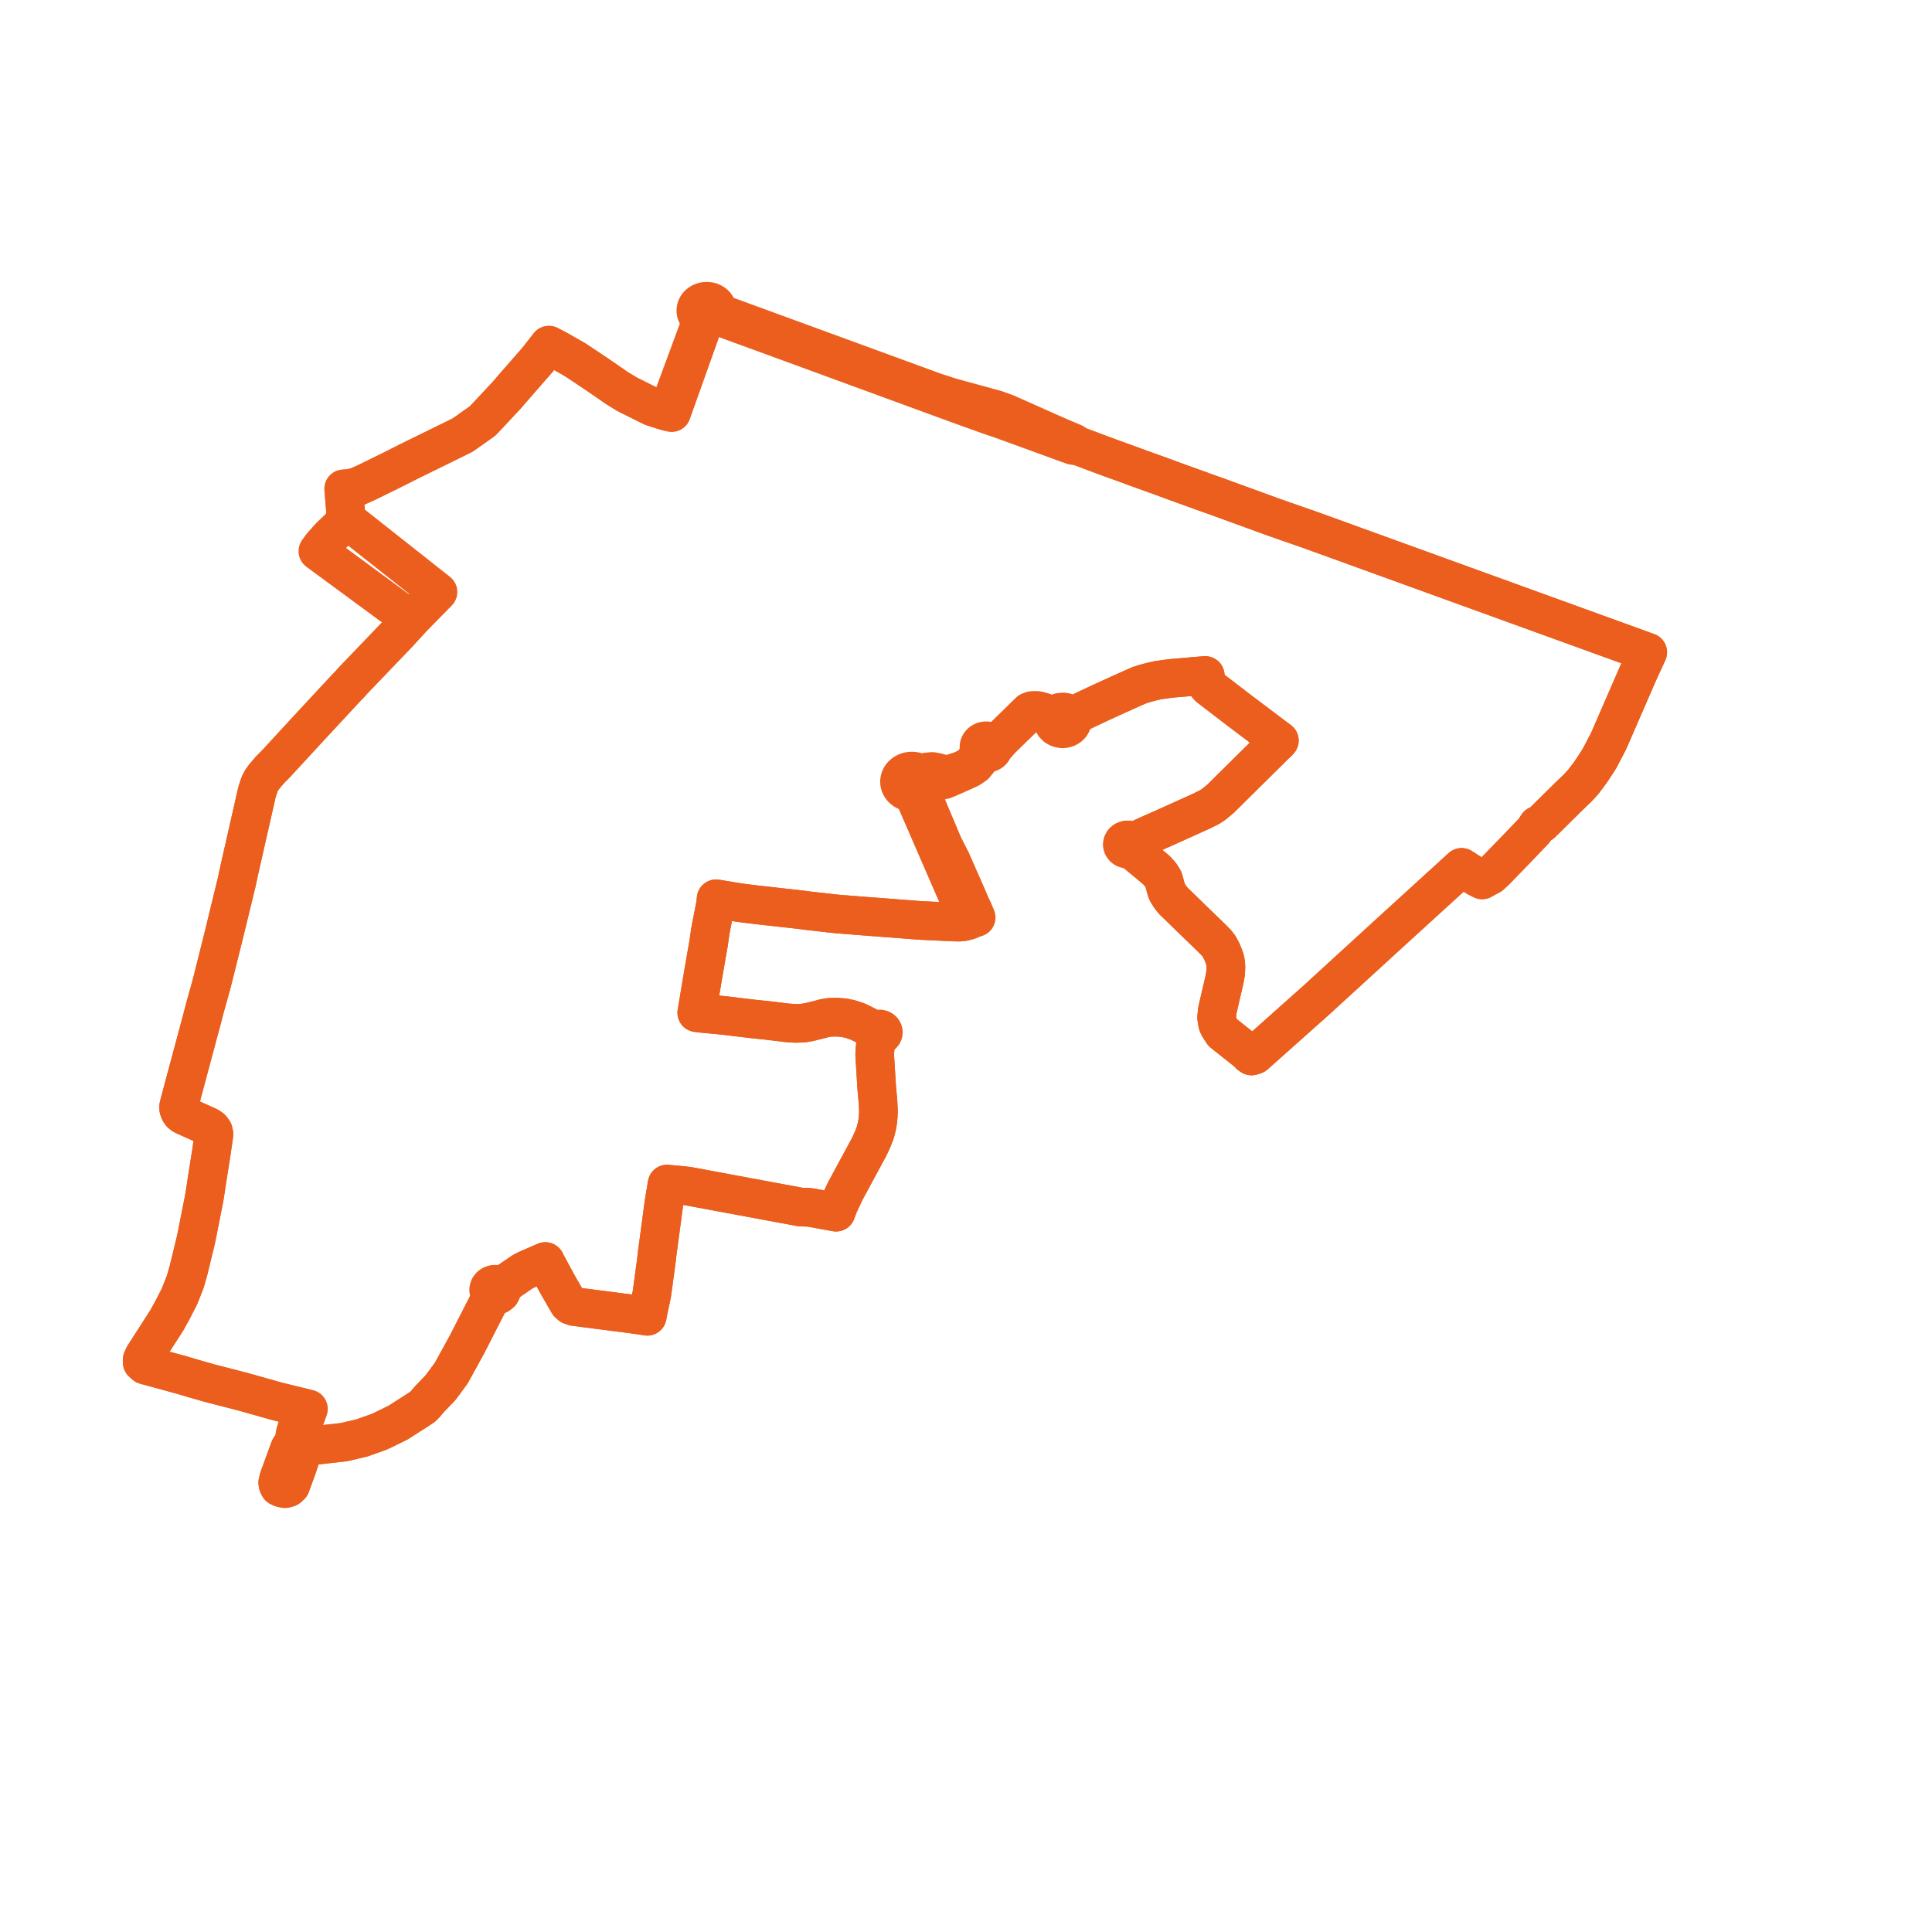     
<svg width="271.856" height="271.856" version="1.1"
     xmlns="http://www.w3.org/2000/svg">

  <title>Plan de ligne</title>
  <desc>Du 0000-00-00 au 9999-01-01</desc>

<path d='M 42.06 205.764 L 42.553 204.283 L 42.421 203.765 L 42.123 203.383 L 42.13 202.46 L 42.135 201.755 L 43.406 198.251 L 42.798 198.116 L 42.245 197.982 L 40.643 197.59 L 38.975 197.182 L 34.224 195.844 L 29.591 194.649 L 27.22 193.973 L 25.573 193.484 L 20.417 192.075 L 20.01 191.703 L 20 191.357 L 20.262 190.777 L 22.048 187.999 L 23.49 185.758 L 24.281 184.318 L 25.048 182.823 L 25.24 182.451 L 26.056 180.394 L 26.543 178.688 L 27.592 174.361 L 28.738 168.588 L 28.85 167.872 L 29.176 165.731 L 29.337 164.712 L 29.687 162.5 L 29.754 162.074 L 29.838 161.492 L 30.081 159.822 L 30.1 159.608 L 30.077 159.401 L 30.02 159.19 L 29.894 158.998 L 29.745 158.806 L 29.528 158.634 L 29.225 158.466 L 26.685 157.326 L 26.101 157.064 L 25.729 156.876 L 25.489 156.689 L 25.318 156.458 L 25.219 156.244 L 25.141 155.992 L 25.146 155.662 L 25.232 155.308 L 25.452 154.489 L 27.274 147.695 L 28.458 143.283 L 28.829 141.841 L 29.776 138.452 L 31.433 131.835 L 31.554 131.336 L 33.313 124.104 L 33.7 122.306 L 36.178 111.386 L 36.533 110.334 L 36.847 109.736 L 37.252 109.189 L 38.047 108.269 L 38.916 107.389 L 43.274 102.656 L 43.542 102.365 L 44.083 101.783 L 48.83 96.672 L 49.327 96.17 L 49.51 95.94 L 49.663 95.775 L 50.191 95.225 L 51.501 93.858 L 55.35 89.846 L 56.038 89.128 L 57.809 87.191 L 58.02 86.978 L 58.16 86.835 L 59.649 85.322 L 61.632 83.3 L 61.256 83.003 L 55.755 78.658 L 53.095 76.557 L 50.916 74.835 L 49.13 73.426 L 48.817 73.259 L 48.485 73.082 L 48.637 72.465 L 48.613 71.815 L 48.453 69.853 L 48.398 69.185 L 48.381 68.972 L 48.368 68.792 L 48.88 68.767 L 49.371 68.695 L 49.909 68.577 L 50.419 68.412 L 51.548 67.908 L 53.193 67.102 L 54.807 66.311 L 57.866 64.77 L 58.212 64.6 L 61.454 63.013 L 62.397 62.548 L 65.111 61.211 L 67.734 59.356 L 67.919 59.224 L 68.355 58.762 L 70.714 56.236 L 71.192 55.73 L 72.524 54.194 L 72.886 53.776 L 74.282 52.18 L 75.491 50.798 L 75.649 50.617 L 76.361 49.702 L 76.721 49.241 L 77.239 48.574 L 78.389 49.172 L 78.604 49.294 L 79.048 49.548 L 80.039 50.109 L 80.955 50.635 L 81.653 51.1 L 82.241 51.492 L 84.042 52.693 L 84.355 52.909 L 86.893 54.656 L 87.324 54.919 L 87.558 55.062 L 88.006 55.335 L 88.24 55.473 L 88.477 55.598 L 91.764 57.234 L 93.237 57.706 L 93.386 57.75 L 93.678 57.836 L 93.98 57.924 L 94.508 58.061 L 94.824 57.174 L 95.481 55.333 L 96.031 53.79 L 96.242 53.197 L 98.615 46.543 L 98.841 45.918 L 98.989 45.512 L 99.176 44.996 L 99.304 45.011 L 99.433 45.016 L 99.561 45.012 L 99.69 44.999 L 99.816 44.976 L 99.939 44.945 L 100.059 44.904 L 100.136 44.872 L 100.212 44.837 L 100.284 44.798 L 100.355 44.757 L 100.451 44.688 L 100.541 44.614 L 100.662 44.491 L 100.765 44.357 L 102.161 44.895 L 102.715 45.109 L 107.058 46.694 L 109.889 47.728 L 110.238 47.856 L 110.993 48.133 L 116.664 50.211 L 117.804 50.629 L 118.826 51.003 L 120.259 51.529 L 120.869 51.752 L 129.096 54.767 L 131.36 55.597 L 134.722 56.829 L 136.921 57.62 L 137.441 57.807 L 138.143 58.059 L 138.239 58.094 L 139.154 58.423 L 140.828 58.988 L 144.776 60.427 L 148.948 61.946 L 150.356 62.46 L 151.01 62.688 L 151.657 62.739 L 152.16 62.914 L 154.481 63.786 L 156.118 64.395 L 158.547 65.271 L 159.659 65.682 L 159.743 65.711 L 162.35 66.654 L 162.747 66.79 L 163.276 66.986 L 163.782 67.17 L 164.328 67.373 L 165.305 67.735 L 167.898 68.666 L 168.491 68.88 L 169.128 69.118 L 171.051 69.798 L 177.706 72.222 L 179.14 72.744 L 179.617 72.913 L 180.027 73.052 L 180.622 73.272 L 181.099 73.432 L 184.077 74.464 L 188.425 76.04 L 191.762 77.249 L 192.702 77.59 L 201.576 80.807 L 202.25 81.051 L 206.022 82.419 L 206.539 82.606 L 206.774 82.691 L 206.942 82.752 L 207.794 83.061 L 208.095 83.17 L 208.476 83.308 L 208.736 83.402 L 210.446 84.022 L 211.303 84.333 L 211.943 84.565 L 212.583 84.797 L 213.119 84.991 L 217.254 86.49 L 218.895 87.085 L 219.804 87.415 L 220.495 87.665 L 225.913 89.629 L 228.896 90.71 L 230.784 91.395 L 230.996 91.472 L 231.856 91.783 L 231.594 92.35 L 231.398 92.775 L 230.733 94.217 L 230.587 94.533 L 228.819 98.597 L 228.591 99.122 L 228.323 99.736 L 227.821 100.892 L 226.571 103.763 L 226.348 104.276 L 225.066 106.737 L 223.982 108.407 L 223.43 109.165 L 223.008 109.722 L 222.75 110.063 L 221.947 110.93 L 220.72 112.103 L 220.161 112.657 L 217.379 115.409 L 216.928 115.855 L 216.352 116.127 L 216.02 116.673 L 215.832 116.924 L 214.569 118.242 L 213.323 119.542 L 212.578 120.311 L 212.197 120.703 L 210.654 122.293 L 210.473 122.48 L 209.89 123.022 L 209.726 123.176 L 209.099 123.502 L 208.554 123.811 L 207.855 123.457 L 207.516 123.239 L 205.669 122.051 L 205.358 122.334 L 196.055 130.818 L 195.241 131.561 L 194.988 131.792 L 189.387 136.918 L 185.427 140.542 L 185.182 140.766 L 176.802 148.232 L 176.571 148.441 L 176.106 148.589 L 175.819 148.381 L 175.719 148.244 L 175.493 148.031 L 172.072 145.317 L 171.561 144.541 L 171.378 144.175 L 171.284 143.789 L 171.192 143.16 L 171.299 142.163 L 171.553 141.058 L 172.296 137.869 L 172.46 136.961 L 172.488 136.319 L 172.499 136.073 L 172.467 135.484 L 172.327 134.873 L 171.944 133.905 L 171.56 133.181 L 171.194 132.704 L 170.553 132.048 L 165.083 126.742 L 164.632 126.164 L 164.244 125.538 L 164.092 125.121 L 163.823 124.122 L 163.701 123.719 L 163.316 123.095 L 162.726 122.434 L 160.329 120.44 L 159.497 119.748 L 159.318 119.586 L 159.091 119.381 L 159.329 119.174 L 159.436 118.926 L 159.43 118.698 L 159.383 118.568 L 159.557 118.448 L 159.715 118.34 L 161.754 117.417 L 163.206 116.772 L 164.363 116.258 L 169.074 114.129 L 170.25 113.54 L 170.805 113.173 L 171.381 112.696 L 171.761 112.377 L 172.561 111.585 L 175.337 108.839 L 176.964 107.229 L 177.569 106.631 L 179.576 104.646 L 179.75 104.507 L 180.019 104.207 L 179.505 103.83 L 179.209 103.606 L 177.916 102.631 L 175.993 101.179 L 174.55 100.092 L 174.486 100.044 L 172.14 98.244 L 171.235 97.55 L 170.128 96.701 L 169.902 96.448 L 169.744 96.083 L 169.64 95.827 L 169.61 95.354 L 169.591 95.051 L 168.2 95.157 L 166.684 95.297 L 165.206 95.418 L 164.405 95.504 L 162.966 95.71 L 162.062 95.908 L 161.497 96.061 L 161.11 96.165 L 160.36 96.403 L 159.568 96.744 L 157.511 97.669 L 154.726 98.939 L 152.023 100.217 L 151.14 100.634 L 150.741 100.823 L 150.59 100.623 L 150.342 100.416 L 150.079 100.283 L 149.892 100.224 L 149.619 100.183 L 149.115 100.232 L 148.688 100.418 L 148.437 100.628 L 148.326 100.77 L 148.176 100.715 L 147.486 100.466 L 146.665 100.165 L 146.049 99.998 L 145.59 99.983 L 145.189 100.005 L 144.865 100.131 L 144.308 100.676 L 140.939 103.968 L 140.761 104.135 L 140.304 104.286 L 140.072 104.36 L 139.679 104.383 L 139.376 104.396 L 139.264 104.337 L 139.115 104.281 L 138.923 104.242 L 138.737 104.234 L 138.558 104.254 L 138.44 104.283 L 138.328 104.323 L 138.228 104.371 L 138.147 104.42 L 138.063 104.482 L 137.979 104.561 L 137.89 104.672 L 137.82 104.796 L 137.788 104.878 L 137.759 104.998 L 137.749 105.114 L 137.759 105.246 L 137.79 105.37 L 137.837 105.481 L 137.677 106.185 L 137.069 107.264 L 136.745 107.602 L 136.29 107.886 L 136.119 108.002 L 135.275 108.415 L 134.656 108.609 L 134.34 108.708 L 133.72 108.902 L 133.255 108.952 L 132.674 108.905 L 131.725 108.652 L 131.192 108.556 L 130.429 108.622 L 129.914 108.828 L 129.572 108.964 L 129.52 108.919 L 129.453 108.866 L 129.37 108.808 L 129.292 108.759 L 129.215 108.716 L 129.135 108.677 L 129.064 108.646 L 128.957 108.605 L 128.866 108.577 L 128.771 108.552 L 128.668 108.531 L 128.574 108.516 L 128.476 108.506 L 128.361 108.499 L 128.243 108.5 L 128.138 108.506 L 128.056 108.515 L 127.994 108.524 L 127.916 108.538 L 127.83 108.557 L 127.731 108.584 L 127.666 108.605 L 127.494 108.675 L 127.421 108.71 L 127.357 108.744 L 127.304 108.776 L 127.228 108.825 L 127.169 108.867 L 127.118 108.907 L 127.051 108.964 L 126.982 109.031 L 126.934 109.082 L 126.876 109.151 L 126.838 109.201 L 126.785 109.278 L 126.743 109.351 L 126.714 109.406 L 126.681 109.477 L 126.652 109.551 L 126.624 109.635 L 126.597 109.748 L 126.585 109.818 L 126.577 109.899 L 126.574 109.969 L 126.574 110.046 L 126.578 110.108 L 126.587 110.181 L 126.599 110.253 L 126.624 110.353 L 126.64 110.405 L 126.667 110.48 L 126.699 110.553 L 126.737 110.627 L 126.772 110.689 L 126.82 110.763 L 126.858 110.814 L 126.917 110.887 L 126.973 110.948 L 127.052 111.025 L 127.103 111.07 L 127.182 111.131 L 127.241 111.172 L 127.313 111.219 L 127.381 111.258 L 127.431 111.283 L 127.513 111.323 L 127.601 111.359 L 127.685 111.39 L 127.749 111.41 L 127.834 111.433 L 127.881 111.443 L 127.944 111.456 L 128.008 111.467 L 128.083 111.477 L 128.147 111.484 L 128.214 111.488 L 128.433 111.697 L 128.679 112.096 L 129.084 113.029 L 131.813 119.313 L 132.438 120.751 L 132.772 121.521 L 132.855 121.713 L 133.086 122.244 L 133.103 122.282 L 135.458 127.704 L 135.517 127.843 L 135.587 128.003 L 136.245 129.517 L 135.589 129.686 L 135.062 129.75 L 134.783 129.75 L 134.22 129.738 L 129.473 129.515 L 127.86 129.39 L 127.054 129.327 L 124.192 129.107 L 123.446 129.049 L 122.538 128.983 L 121.647 128.912 L 117.799 128.609 L 116.576 128.476 L 115.921 128.398 L 113.799 128.16 L 113.21 128.077 L 112.079 127.944 L 111.463 127.875 L 106.324 127.301 L 104.855 127.117 L 104.057 127.018 L 102.61 126.776 L 101.497 126.591 L 101.03 126.513 L 100.766 126.472 L 100.712 127.131 L 100.073 130.373 L 99.949 131.061 L 99.843 131.802 L 99.712 132.721 L 99.415 134.406 L 98.913 137.308 L 98.558 139.432 L 98.492 139.828 L 98.23 141.398 L 98.166 141.784 L 98.042 142.499 L 98.751 142.587 L 99.079 142.618 L 100.413 142.747 L 101.958 142.895 L 105.168 143.283 L 105.841 143.364 L 108.187 143.61 L 110.826 143.931 L 111.869 143.998 L 112.643 143.983 L 113.118 143.948 L 113.868 143.818 L 115.397 143.44 L 115.947 143.285 L 116.749 143.147 L 117.788 143.129 L 118.752 143.203 L 119.637 143.395 L 120.695 143.74 L 121.699 144.241 L 122.726 144.782 L 122.96 144.868 L 123.303 144.992 L 123.265 145.046 L 123.235 145.106 L 123.224 145.139 L 123.214 145.174 L 123.206 145.229 L 123.205 145.283 L 123.208 145.323 L 123.222 145.383 L 123.243 145.437 L 123.265 145.48 L 123.3 145.53 L 123.334 145.568 L 123.361 145.594 L 123.387 145.615 L 123.427 145.643 L 123.483 145.674 L 123.542 145.698 L 123.478 145.892 L 123.322 146.359 L 123.154 147.264 L 123.083 148.278 L 123.086 148.518 L 123.292 151.871 L 123.363 153.02 L 123.543 155.027 L 123.594 155.96 L 123.605 156.452 L 123.587 156.941 L 123.514 157.744 L 123.383 158.496 L 123.176 159.327 L 122.783 160.343 L 122.297 161.386 L 121.98 161.971 L 121.271 163.284 L 120.545 164.626 L 120.303 165.074 L 119.526 166.513 L 118.922 167.633 L 118.505 168.524 L 118.292 168.978 L 118.022 169.555 L 117.761 170.254 L 117.645 170.566 L 116.316 170.325 L 114.275 169.955 L 114.07 169.917 L 113.568 169.869 L 113.124 169.865 L 112.656 169.85 L 111.049 169.543 L 110.478 169.444 L 108.548 169.086 L 96.798 166.899 L 95.21 166.734 L 94.393 166.666 L 93.869 166.61 L 93.808 166.973 L 93.545 168.549 L 93.419 169.314 L 92.565 175.713 L 92.523 176.007 L 92.463 176.474 L 92.362 177.373 L 91.956 180.363 L 91.72 182.106 L 91.252 184.28 L 91.176 184.68 L 91.074 185.217 L 90.618 185.144 L 90.253 185.086 L 89.402 184.958 L 86.087 184.531 L 85.194 184.416 L 80.818 183.851 L 80.327 183.686 L 79.992 183.393 L 78.638 181.054 L 78.525 180.858 L 76.911 177.875 L 76.828 177.713 L 76.733 177.513 L 74.295 178.574 L 73.95 178.736 L 73.54 178.95 L 71.838 180.114 L 70.77 180.845 L 70.544 180.96 L 70.427 181.019 L 70.165 180.815 L 70.005 180.75 L 69.827 180.711 L 69.506 180.716 L 69.205 180.817 L 69.004 180.96 L 68.83 181.193 L 68.759 181.491 L 68.791 181.706 L 68.926 181.957 L 69.206 182.182 L 69.348 182.243 L 69.203 182.485 L 69.151 182.57 L 69.111 182.642 L 68.513 183.703 L 66.503 187.639 L 65.731 189.146 L 63.506 193.199 L 62.006 195.238 L 60.422 196.892 L 59.812 197.609 L 59.518 197.911 L 58.704 198.458 L 55.992 200.19 L 53.801 201.263 L 53.269 201.503 L 50.911 202.339 L 48.404 202.927 L 46.24 203.169 L 45.943 203.203 L 43.282 203.505 L 42.421 203.765 L 42.123 203.383 L 41.707 203.298 L 41.288 203.354 L 41.018 203.503 L 40.782 203.773 L 40.099 205.64 L 39.705 206.717 L 39.244 207.977 L 39.083 208.629 L 39.134 208.92 L 39.279 209.206 L 39.668 209.383 L 40.114 209.467 L 40.541 209.346 L 40.896 209.02 L 41.655 206.937 L 41.817 206.493 L 41.969 206.037 L 42.06 205.764' fill='transparent' stroke='#eb5e1d' stroke-linecap='round' stroke-linejoin='round' stroke-width='5.437'/><path d='M 42.06 205.764 L 42.553 204.283 L 42.421 203.765 L 43.282 203.505 L 45.943 203.203 L 46.24 203.169 L 48.404 202.927 L 50.911 202.339 L 53.269 201.503 L 53.801 201.263 L 55.992 200.19 L 58.704 198.458 L 59.518 197.911 L 59.812 197.609 L 60.422 196.892 L 62.006 195.238 L 63.506 193.199 L 65.731 189.146 L 66.503 187.639 L 68.513 183.703 L 69.111 182.642 L 69.151 182.57 L 69.203 182.485 L 69.348 182.243 L 69.664 182.297 L 69.841 182.286 L 70.144 182.194 L 70.463 181.935 L 70.589 181.68 L 70.593 181.33 L 70.427 181.019 L 70.544 180.96 L 70.77 180.845 L 72.068 179.957 L 73.54 178.95 L 73.95 178.736 L 74.295 178.574 L 76.733 177.513 L 76.828 177.713 L 76.911 177.875 L 78.525 180.858 L 78.638 181.054 L 79.992 183.393 L 80.327 183.686 L 80.818 183.851 L 85.194 184.416 L 86.087 184.531 L 89.402 184.958 L 90.253 185.086 L 90.618 185.144 L 91.074 185.217 L 91.176 184.68 L 91.252 184.28 L 91.72 182.106 L 92.362 177.373 L 92.463 176.474 L 92.523 176.007 L 92.565 175.713 L 93.419 169.314 L 93.545 168.549 L 93.808 166.973 L 93.869 166.61 L 94.393 166.666 L 95.21 166.734 L 96.798 166.899 L 102.61 167.981 L 108.548 169.086 L 110.478 169.444 L 111.049 169.543 L 112.656 169.85 L 113.124 169.865 L 113.568 169.869 L 114.07 169.917 L 114.275 169.955 L 116.316 170.325 L 117.645 170.566 L 117.761 170.254 L 118.022 169.555 L 118.292 168.978 L 118.505 168.524 L 118.922 167.633 L 119.526 166.513 L 120.303 165.074 L 120.545 164.626 L 121.271 163.284 L 121.98 161.971 L 122.297 161.386 L 122.783 160.343 L 123.176 159.327 L 123.383 158.496 L 123.514 157.744 L 123.587 156.941 L 123.605 156.452 L 123.594 155.96 L 123.543 155.027 L 123.363 153.02 L 123.086 148.518 L 123.083 148.278 L 123.154 147.264 L 123.322 146.359 L 123.478 145.892 L 123.542 145.698 L 123.6 145.716 L 123.652 145.726 L 123.702 145.733 L 123.75 145.734 L 123.78 145.734 L 123.833 145.729 L 123.891 145.719 L 123.938 145.707 L 123.968 145.697 L 124.009 145.68 L 124.066 145.65 L 124.111 145.62 L 124.15 145.587 L 124.2 145.536 L 124.237 145.483 L 124.262 145.437 L 124.279 145.393 L 124.293 145.344 L 124.3 145.29 L 124.3 145.237 L 124.296 145.201 L 124.284 145.149 L 124.27 145.109 L 124.246 145.057 L 124.222 145.019 L 124.203 144.995 L 124.174 144.962 L 124.135 144.925 L 124.096 144.896 L 124.035 144.858 L 123.971 144.83 L 123.9 144.809 L 123.847 144.798 L 123.799 144.793 L 123.757 144.792 L 123.704 144.793 L 123.614 144.807 L 123.569 144.819 L 123.492 144.848 L 123.438 144.876 L 123.402 144.901 L 123.352 144.941 L 123.303 144.992 L 122.96 144.868 L 122.726 144.782 L 121.699 144.241 L 120.695 143.74 L 119.637 143.395 L 118.752 143.203 L 117.788 143.129 L 116.749 143.147 L 115.947 143.285 L 115.397 143.44 L 113.868 143.818 L 113.118 143.948 L 112.643 143.983 L 111.869 143.998 L 110.826 143.931 L 108.187 143.61 L 105.841 143.364 L 105.168 143.283 L 101.958 142.895 L 99.079 142.618 L 98.751 142.587 L 98.042 142.499 L 98.166 141.784 L 98.23 141.398 L 98.492 139.828 L 98.558 139.432 L 98.671 138.758 L 98.913 137.308 L 99.415 134.406 L 99.712 132.721 L 99.843 131.802 L 99.949 131.061 L 100.073 130.373 L 100.712 127.131 L 100.766 126.472 L 101.03 126.513 L 101.497 126.591 L 104.057 127.018 L 104.855 127.117 L 106.324 127.301 L 111.463 127.875 L 112.079 127.944 L 113.21 128.077 L 113.799 128.16 L 115.921 128.398 L 116.576 128.476 L 117.799 128.609 L 121.647 128.912 L 122.538 128.983 L 123.446 129.049 L 124.192 129.107 L 127.054 129.327 L 129.473 129.515 L 134.22 129.738 L 134.783 129.75 L 135.062 129.75 L 135.589 129.686 L 136.245 129.517 L 136.687 129.352 L 136.947 129.249 L 137.363 129.108 L 136.896 128.008 L 136.703 127.624 L 136.075 126.16 L 135.595 125.068 L 134.047 121.552 L 133.892 121.188 L 132.737 118.921 L 130.042 112.531 L 129.716 111.776 L 129.575 111.279 L 129.604 110.995 L 129.666 110.933 L 129.729 110.862 L 129.774 110.803 L 129.817 110.742 L 129.859 110.676 L 129.891 110.621 L 129.932 110.537 L 129.97 110.444 L 129.996 110.367 L 130.019 110.278 L 130.03 110.222 L 130.042 110.143 L 130.99 109.932 L 131.491 109.928 L 132.322 109.828 L 132.884 109.714 L 133.452 109.477 L 134.516 109.006 L 134.839 108.862 L 135.27 108.671 L 135.948 108.368 L 136.448 108.135 L 137.155 107.653 L 137.622 107.091 L 137.974 106.433 L 138.219 106.181 L 138.45 105.961 L 138.603 105.995 L 138.799 106.007 L 138.943 105.996 L 139.09 105.967 L 139.218 105.924 L 139.342 105.864 L 139.446 105.797 L 139.525 105.734 L 139.597 105.662 L 139.68 105.552 L 139.735 105.456 L 139.774 105.357 L 139.802 105.238 L 140.222 104.795 L 140.525 104.447 L 140.761 104.135 L 140.939 103.968 L 142.565 102.379 L 144.308 100.676 L 144.865 100.131 L 145.189 100.005 L 145.59 99.983 L 146.049 99.998 L 146.665 100.165 L 147.486 100.466 L 148.176 100.715 L 148.326 100.77 L 148.263 100.874 L 148.155 101.187 L 148.142 101.433 L 148.221 101.765 L 148.351 101.995 L 148.612 102.257 L 148.942 102.44 L 149.35 102.54 L 149.55 102.548 L 149.662 102.542 L 149.791 102.525 L 150.118 102.43 L 150.43 102.25 L 150.669 102.012 L 150.821 101.742 L 150.891 101.438 L 150.852 101.077 L 150.741 100.823 L 151.14 100.634 L 152.023 100.217 L 154.726 98.939 L 157.511 97.669 L 159.568 96.744 L 160.36 96.403 L 161.11 96.165 L 161.497 96.061 L 162.062 95.908 L 162.966 95.71 L 164.405 95.504 L 165.206 95.418 L 166.684 95.297 L 168.2 95.157 L 169.591 95.051 L 169.61 95.354 L 169.64 95.827 L 169.744 96.083 L 169.902 96.448 L 170.128 96.701 L 171.235 97.55 L 174.486 100.044 L 174.55 100.092 L 175.993 101.179 L 177.916 102.631 L 179.209 103.606 L 179.505 103.83 L 180.019 104.207 L 179.75 104.507 L 179.576 104.646 L 178.472 105.738 L 177.569 106.631 L 176.964 107.229 L 175.337 108.839 L 172.561 111.585 L 171.761 112.377 L 171.381 112.696 L 170.805 113.173 L 170.25 113.54 L 169.074 114.129 L 164.363 116.258 L 163.206 116.772 L 161.754 117.417 L 159.715 118.34 L 159.557 118.448 L 159.383 118.568 L 159.301 118.444 L 159.084 118.27 L 158.838 118.185 L 158.526 118.185 L 158.243 118.291 L 158.15 118.357 L 158.069 118.437 L 157.945 118.66 L 157.92 118.853 L 157.975 119.072 L 158.147 119.294 L 158.338 119.413 L 158.506 119.465 L 158.732 119.482 L 158.88 119.461 L 159.091 119.381 L 159.318 119.586 L 159.497 119.748 L 162.726 122.434 L 163.316 123.095 L 163.701 123.719 L 163.823 124.122 L 164.092 125.121 L 164.244 125.538 L 164.632 126.164 L 165.083 126.742 L 170.553 132.048 L 171.194 132.704 L 171.56 133.181 L 171.944 133.905 L 172.327 134.873 L 172.467 135.484 L 172.499 136.073 L 172.46 136.961 L 172.296 137.869 L 171.553 141.058 L 171.299 142.163 L 171.192 143.16 L 171.284 143.789 L 171.378 144.175 L 171.561 144.541 L 172.072 145.317 L 173.914 146.778 L 175.493 148.031 L 175.719 148.244 L 175.819 148.381 L 176.106 148.589 L 176.571 148.441 L 176.802 148.232 L 185.182 140.766 L 185.427 140.542 L 194.988 131.792 L 195.241 131.561 L 196.055 130.818 L 205.358 122.334 L 205.669 122.051 L 207.076 122.956 L 207.516 123.239 L 207.855 123.457 L 208.554 123.811 L 209.099 123.502 L 209.726 123.176 L 209.89 123.022 L 210.473 122.48 L 210.654 122.293 L 212.197 120.703 L 212.578 120.311 L 213.323 119.542 L 215.832 116.924 L 216.02 116.673 L 216.352 116.127 L 216.928 115.855 L 217.379 115.409 L 220.161 112.657 L 220.72 112.103 L 221.947 110.93 L 222.75 110.063 L 223.008 109.722 L 223.43 109.165 L 223.982 108.407 L 225.066 106.737 L 226.348 104.276 L 226.571 103.763 L 227.821 100.892 L 228.323 99.736 L 228.591 99.122 L 228.819 98.597 L 230.587 94.533 L 230.733 94.217 L 231.398 92.775 L 231.594 92.35 L 231.856 91.783 L 230.996 91.472 L 230.784 91.395 L 225.913 89.629 L 220.495 87.665 L 219.804 87.415 L 218.895 87.085 L 217.254 86.49 L 213.119 84.991 L 212.583 84.797 L 211.943 84.565 L 211.303 84.333 L 210.446 84.022 L 209.61 83.719 L 208.736 83.402 L 208.476 83.308 L 208.095 83.17 L 207.794 83.061 L 206.942 82.752 L 206.774 82.691 L 206.539 82.606 L 206.022 82.419 L 202.25 81.051 L 201.576 80.807 L 192.702 77.59 L 191.762 77.249 L 188.425 76.04 L 184.077 74.464 L 181.099 73.432 L 180.622 73.272 L 180.027 73.052 L 179.617 72.913 L 179.14 72.744 L 177.706 72.222 L 171.051 69.798 L 169.128 69.118 L 168.491 68.88 L 167.898 68.666 L 165.305 67.735 L 164.328 67.373 L 163.782 67.17 L 163.276 66.986 L 162.747 66.79 L 162.35 66.654 L 159.743 65.711 L 159.659 65.682 L 158.547 65.271 L 156.118 64.395 L 154.481 63.786 L 153.277 63.334 L 152.16 62.914 L 151.657 62.739 L 151.073 62.324 L 149.207 61.539 L 148.989 61.443 L 141.913 58.298 L 141.678 58.184 L 140.127 57.624 L 139.063 57.334 L 138.142 57.081 L 136.253 56.565 L 133.84 55.905 L 131.569 55.174 L 129.335 54.356 L 121.69 51.557 L 121.057 51.326 L 120.435 51.098 L 117.995 50.205 L 116.846 49.784 L 110.433 47.437 L 109.306 47.024 L 108.283 46.65 L 102.931 44.693 L 102.394 44.501 L 101.97 44.346 L 101.546 44.191 L 100.937 43.968 L 100.958 43.854 L 100.968 43.74 L 100.966 43.625 L 100.939 43.497 L 100.899 43.309 L 100.744 43.017 L 100.694 42.951 L 100.639 42.887 L 100.58 42.826 L 100.516 42.769 L 100.449 42.715 L 100.378 42.664 L 100.303 42.618 L 100.226 42.575 L 100.145 42.537 L 100.062 42.502 L 99.977 42.472 L 99.89 42.446 L 99.8 42.425 L 99.667 42.403 L 99.531 42.391 L 99.413 42.389 L 99.296 42.395 L 99.179 42.408 L 99.064 42.429 L 98.952 42.458 L 98.841 42.494 L 98.733 42.538 L 98.63 42.589 L 98.532 42.646 L 98.503 42.667 L 98.381 42.753 L 98.275 42.853 L 98.204 42.931 L 98.14 43.019 L 98.079 43.107 L 98.029 43.2 L 97.987 43.298 L 97.955 43.397 L 97.932 43.497 L 97.918 43.6 L 97.913 43.703 L 97.918 43.806 L 97.932 43.908 L 97.96 44.008 L 97.987 44.108 L 98.029 44.205 L 98.079 44.298 L 98.12 44.362 L 98.192 44.459 L 98.258 44.534 L 98.33 44.605 L 98.407 44.671 L 98.49 44.732 L 98.579 44.787 L 98.671 44.837 L 98.459 45.785 L 98.234 46.419 L 97.001 49.755 L 96.205 51.907 L 95.776 53.068 L 95.556 53.661 L 94.986 55.204 L 94.463 56.618 L 94.304 57.048 L 93.98 57.924 L 93.678 57.836 L 93.386 57.75 L 93.237 57.706 L 91.764 57.234 L 90.362 56.536 L 88.477 55.598 L 88.24 55.473 L 88.006 55.335 L 87.558 55.062 L 87.324 54.919 L 86.893 54.656 L 84.355 52.909 L 84.042 52.693 L 82.241 51.492 L 81.653 51.1 L 80.955 50.635 L 80.039 50.109 L 79.048 49.548 L 78.604 49.294 L 78.389 49.172 L 77.239 48.574 L 76.721 49.241 L 75.996 50.172 L 75.649 50.617 L 75.491 50.798 L 74.282 52.18 L 72.886 53.776 L 72.524 54.194 L 71.192 55.73 L 70.714 56.236 L 68.355 58.762 L 67.919 59.224 L 67.734 59.356 L 65.111 61.211 L 61.454 63.013 L 58.212 64.6 L 57.866 64.77 L 54.807 66.311 L 53.801 66.804 L 53.193 67.102 L 51.548 67.908 L 50.419 68.412 L 49.909 68.577 L 49.371 68.695 L 48.88 68.767 L 48.368 68.792 L 48.381 68.972 L 48.398 69.185 L 48.453 69.853 L 48.613 71.815 L 48.637 72.465 L 48.485 73.082 L 48.276 73.614 L 47.777 74.232 L 46.381 75.553 L 46.323 75.631 L 45.284 76.791 L 44.727 77.566 L 51.698 82.695 L 57.454 86.93 L 57.809 87.191 L 56.038 89.128 L 55.35 89.846 L 52.672 92.637 L 51.501 93.858 L 50.191 95.225 L 49.663 95.775 L 49.51 95.94 L 49.327 96.17 L 48.83 96.672 L 44.083 101.783 L 43.542 102.365 L 43.274 102.656 L 38.916 107.389 L 38.047 108.269 L 37.252 109.189 L 36.847 109.736 L 36.533 110.334 L 36.178 111.386 L 34.258 119.848 L 33.7 122.306 L 33.313 124.104 L 31.554 131.336 L 31.433 131.835 L 29.776 138.452 L 29.13 140.764 L 28.829 141.841 L 28.458 143.283 L 27.274 147.695 L 25.452 154.489 L 25.232 155.308 L 25.146 155.662 L 25.141 155.992 L 25.219 156.244 L 25.318 156.458 L 25.489 156.689 L 25.729 156.876 L 26.101 157.064 L 26.685 157.326 L 29.225 158.466 L 29.528 158.634 L 29.745 158.806 L 29.894 158.998 L 30.02 159.19 L 30.077 159.401 L 30.1 159.608 L 30.081 159.822 L 29.838 161.492 L 29.754 162.074 L 29.687 162.5 L 29.176 165.731 L 28.85 167.872 L 28.738 168.588 L 28.178 171.409 L 27.592 174.361 L 26.543 178.688 L 26.056 180.394 L 25.24 182.451 L 25.048 182.823 L 24.281 184.318 L 23.49 185.758 L 20.262 190.777 L 20 191.357 L 20.01 191.703 L 20.417 192.075 L 25.573 193.484 L 27.22 193.973 L 29.591 194.649 L 34.224 195.844 L 36.591 196.511 L 38.975 197.182 L 42.245 197.982 L 42.798 198.116 L 41.787 200.894 L 41.526 201.701 L 41.412 202.495 L 41.288 203.354 L 41.018 203.503 L 40.782 203.773 L 40.099 205.64 L 39.657 206.847 L 39.244 207.977 L 39.083 208.629 L 39.134 208.92 L 39.279 209.206 L 39.668 209.383 L 40.114 209.467 L 40.541 209.346 L 40.896 209.02 L 41.292 207.934 L 41.817 206.493 L 42.06 205.764' fill='transparent' stroke='#eb5e1d' stroke-linecap='round' stroke-linejoin='round' stroke-width='5.437'/>
</svg>
